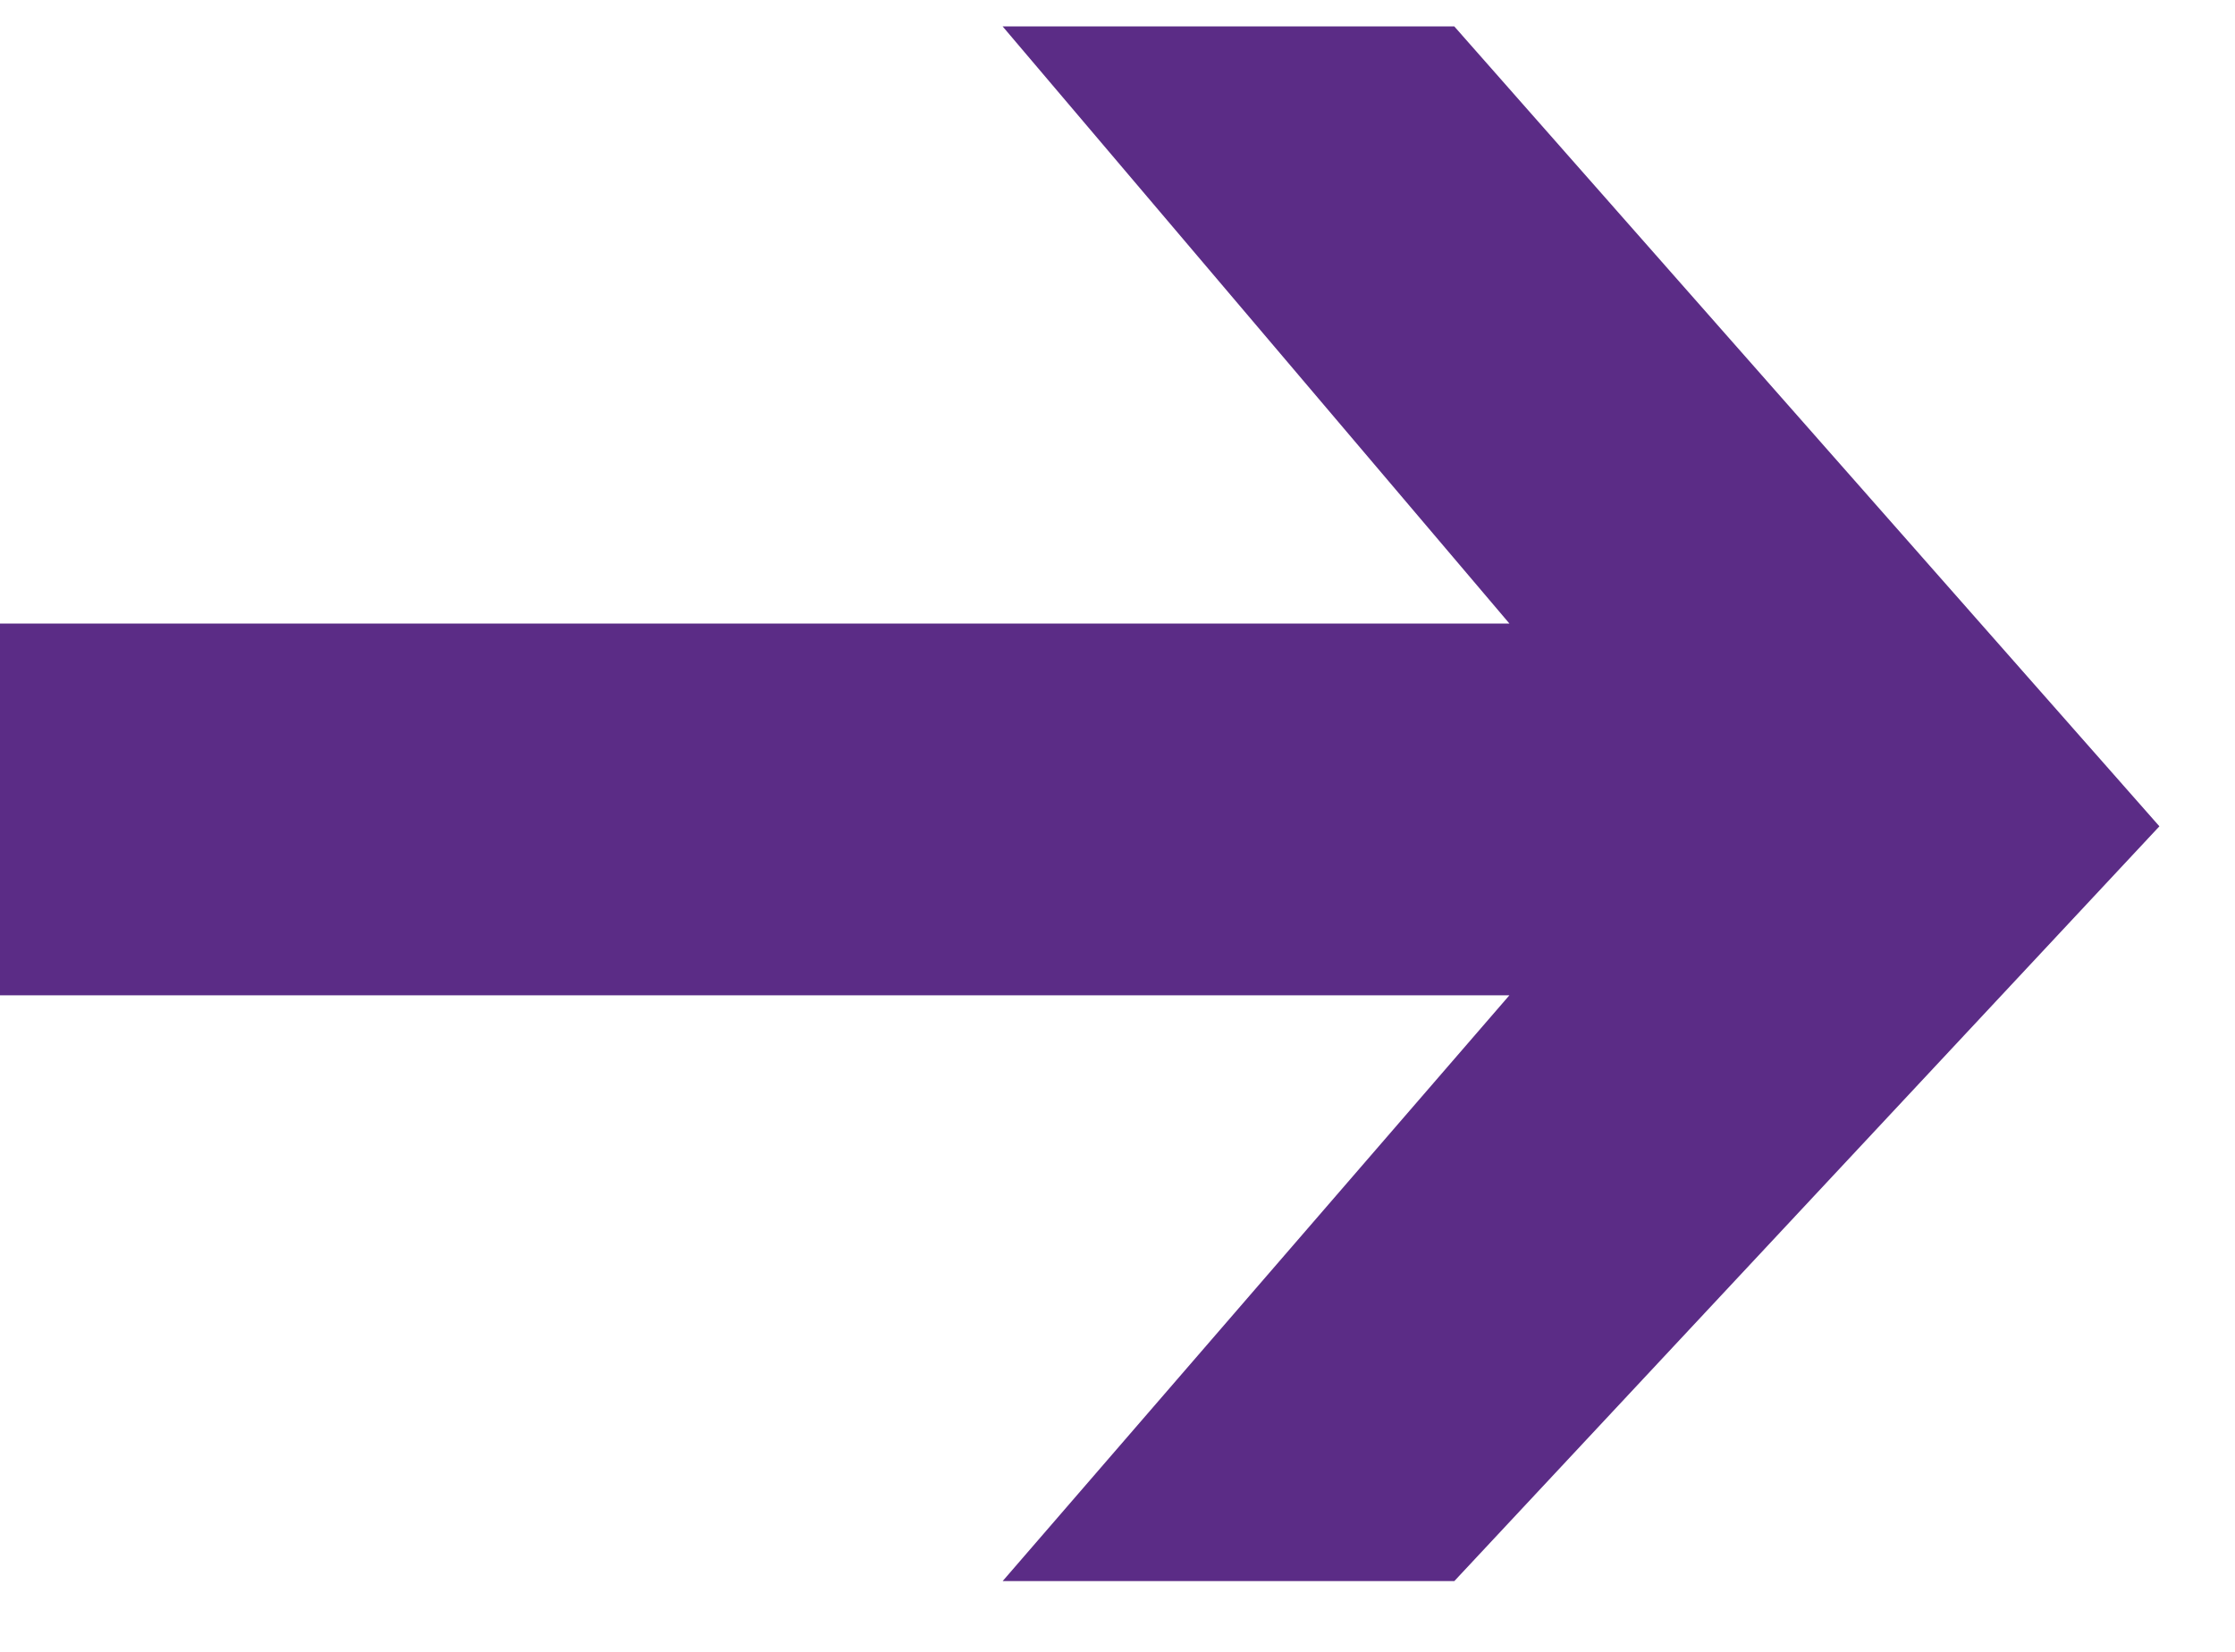 <?xml version="1.0" encoding="UTF-8"?> <svg xmlns="http://www.w3.org/2000/svg" fill="none" viewBox="0 0 23 17"><path fill="#5B2C86" d="M15.533 6.417L10.318.272h4.648l7.256 8.232-7.256 7.768h-4.648l5.215-6.029H0V6.417h15.533z"></path></svg> 